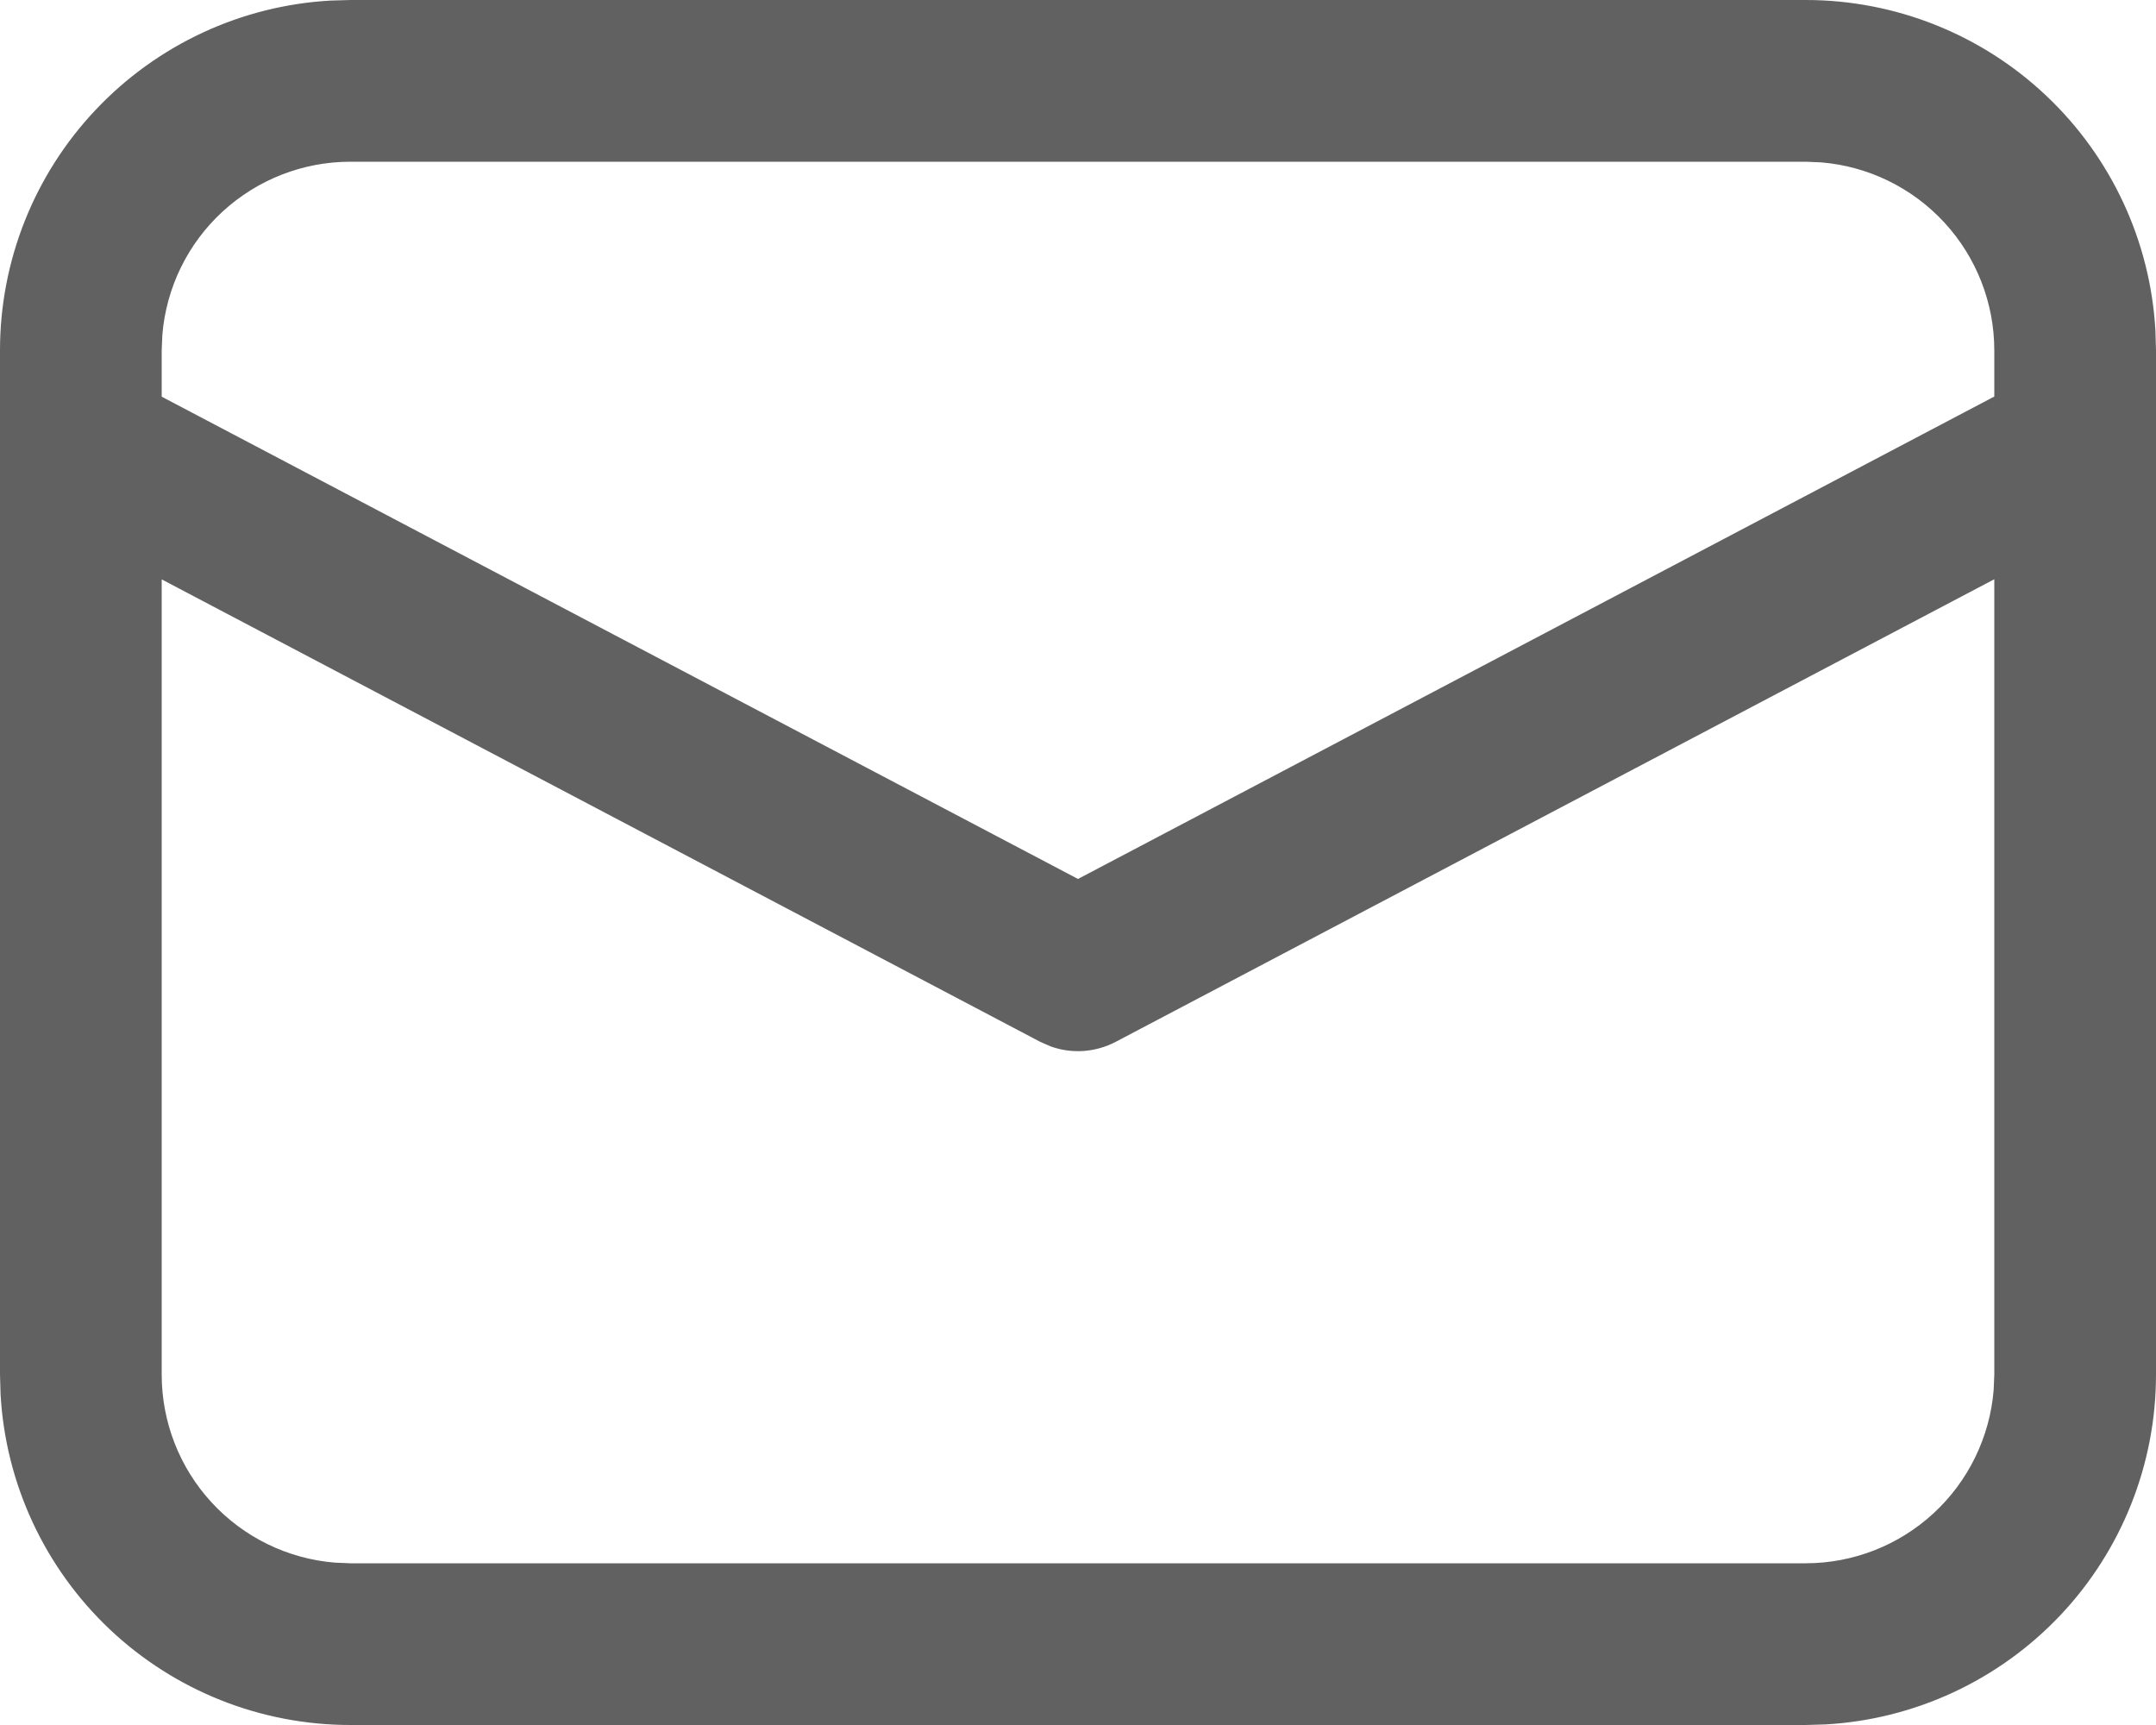 <svg width="30" height="24" viewBox="0 0 30 24" fill="none" xmlns="http://www.w3.org/2000/svg">
<path d="M4.875 1.04628e-08H25.125C26.37 -8.15201e-05 27.568 0.476 28.473 1.332C29.378 2.187 29.922 3.356 29.992 4.599L30 4.875V19.125C30 20.37 29.524 21.568 28.669 22.473C27.813 23.378 26.644 23.922 25.401 23.992L25.125 24H4.875C3.63 24 2.432 23.524 1.527 22.669C0.622 21.813 0.078 20.644 0.008 19.401L1.04628e-08 19.125V4.875C-8.15201e-05 3.63 0.476 2.432 1.332 1.527C2.187 0.622 3.356 0.078 4.599 0.008L4.875 1.04628e-08ZM27.75 8.059L15.525 14.495C15.387 14.567 15.235 14.611 15.079 14.622C14.924 14.633 14.768 14.612 14.62 14.559L14.476 14.496L2.25 8.061V19.125C2.25 19.784 2.498 20.419 2.944 20.903C3.39 21.388 4.002 21.687 4.659 21.741L4.875 21.75H25.125C25.784 21.75 26.419 21.502 26.904 21.055C27.388 20.609 27.687 19.996 27.741 19.34L27.75 19.125V8.059ZM25.125 2.25H4.875C4.216 2.25 3.582 2.498 3.097 2.944C2.612 3.39 2.313 4.002 2.259 4.659L2.25 4.875V5.519L15 12.229L27.75 5.517V4.875C27.75 4.216 27.502 3.581 27.055 3.096C26.609 2.612 25.996 2.313 25.34 2.259L25.125 2.25Z" fill="#616161"/>
</svg>
